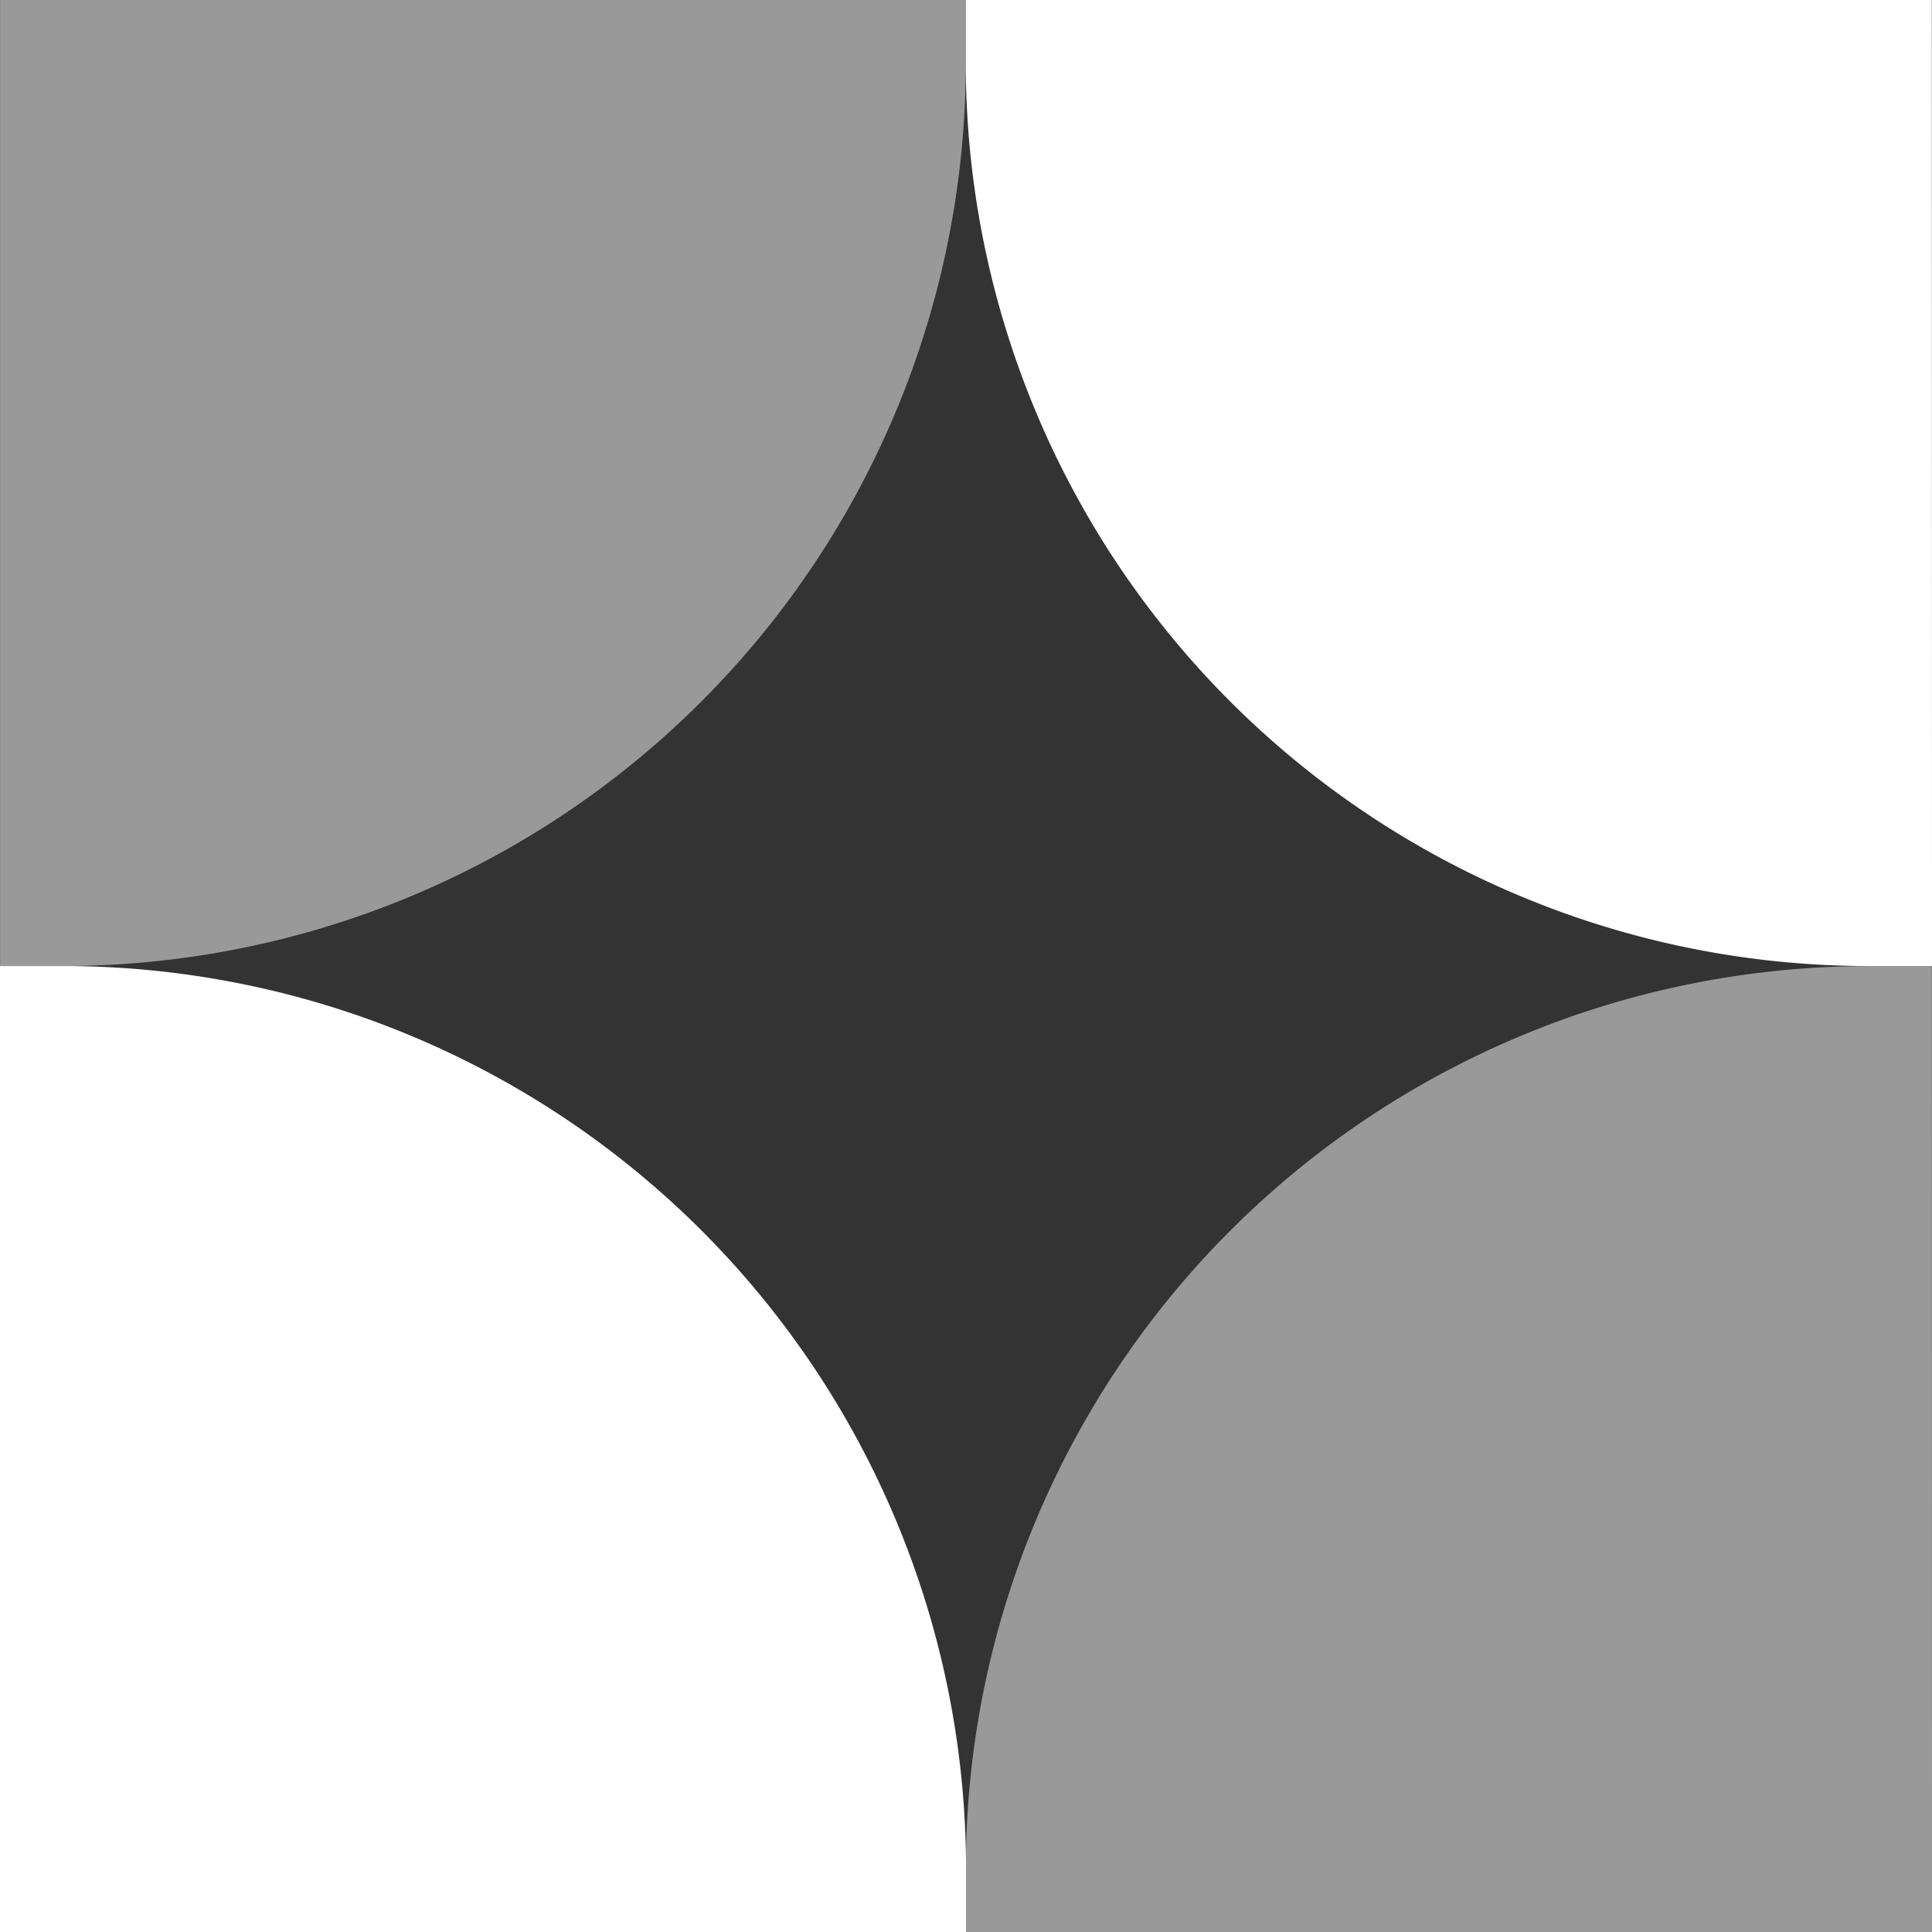 <svg id="_06._WeMagical_Illustration_Design_Wi" data-name="06. WeMagical Illustration Design  Wi" xmlns="http://www.w3.org/2000/svg" width="122.796" height="122.799" viewBox="0 0 122.796 122.799">
  <rect x="0" y="0" width="122.796" height="122.799" fill="#333333" stroke="none"/>
  <path id="Path_9339" data-name="Path 9339" d="M570.89,369.066h-4v-61.4H628.27v4.008a57.392,57.392,0,0,1-57.392,57.392" transform="translate(-566.885 -307.666)" fill="#fff" opacity="0.5"/>
  <path id="Path_9340" data-name="Path 9340" d="M648.912,369.066h-4A57.392,57.392,0,0,1,587.5,311.674v-4.008h61.4Z" transform="translate(-526.115 -307.666)" fill="#fff"/>
  <path id="Path_9341" data-name="Path 9341" d="M628.285,389.686h-61.4v-61.4h4.008a57.394,57.394,0,0,1,57.392,57.392Z" transform="translate(-566.885 -266.886)" fill="#fff"/>
  <path id="Path_9342" data-name="Path 9342" d="M648.912,389.686H587.5v-4a57.4,57.4,0,0,1,57.395-57.395H648.9Z" transform="translate(-526.115 -266.886)" fill="#fff" opacity="0.5"/>
</svg>

